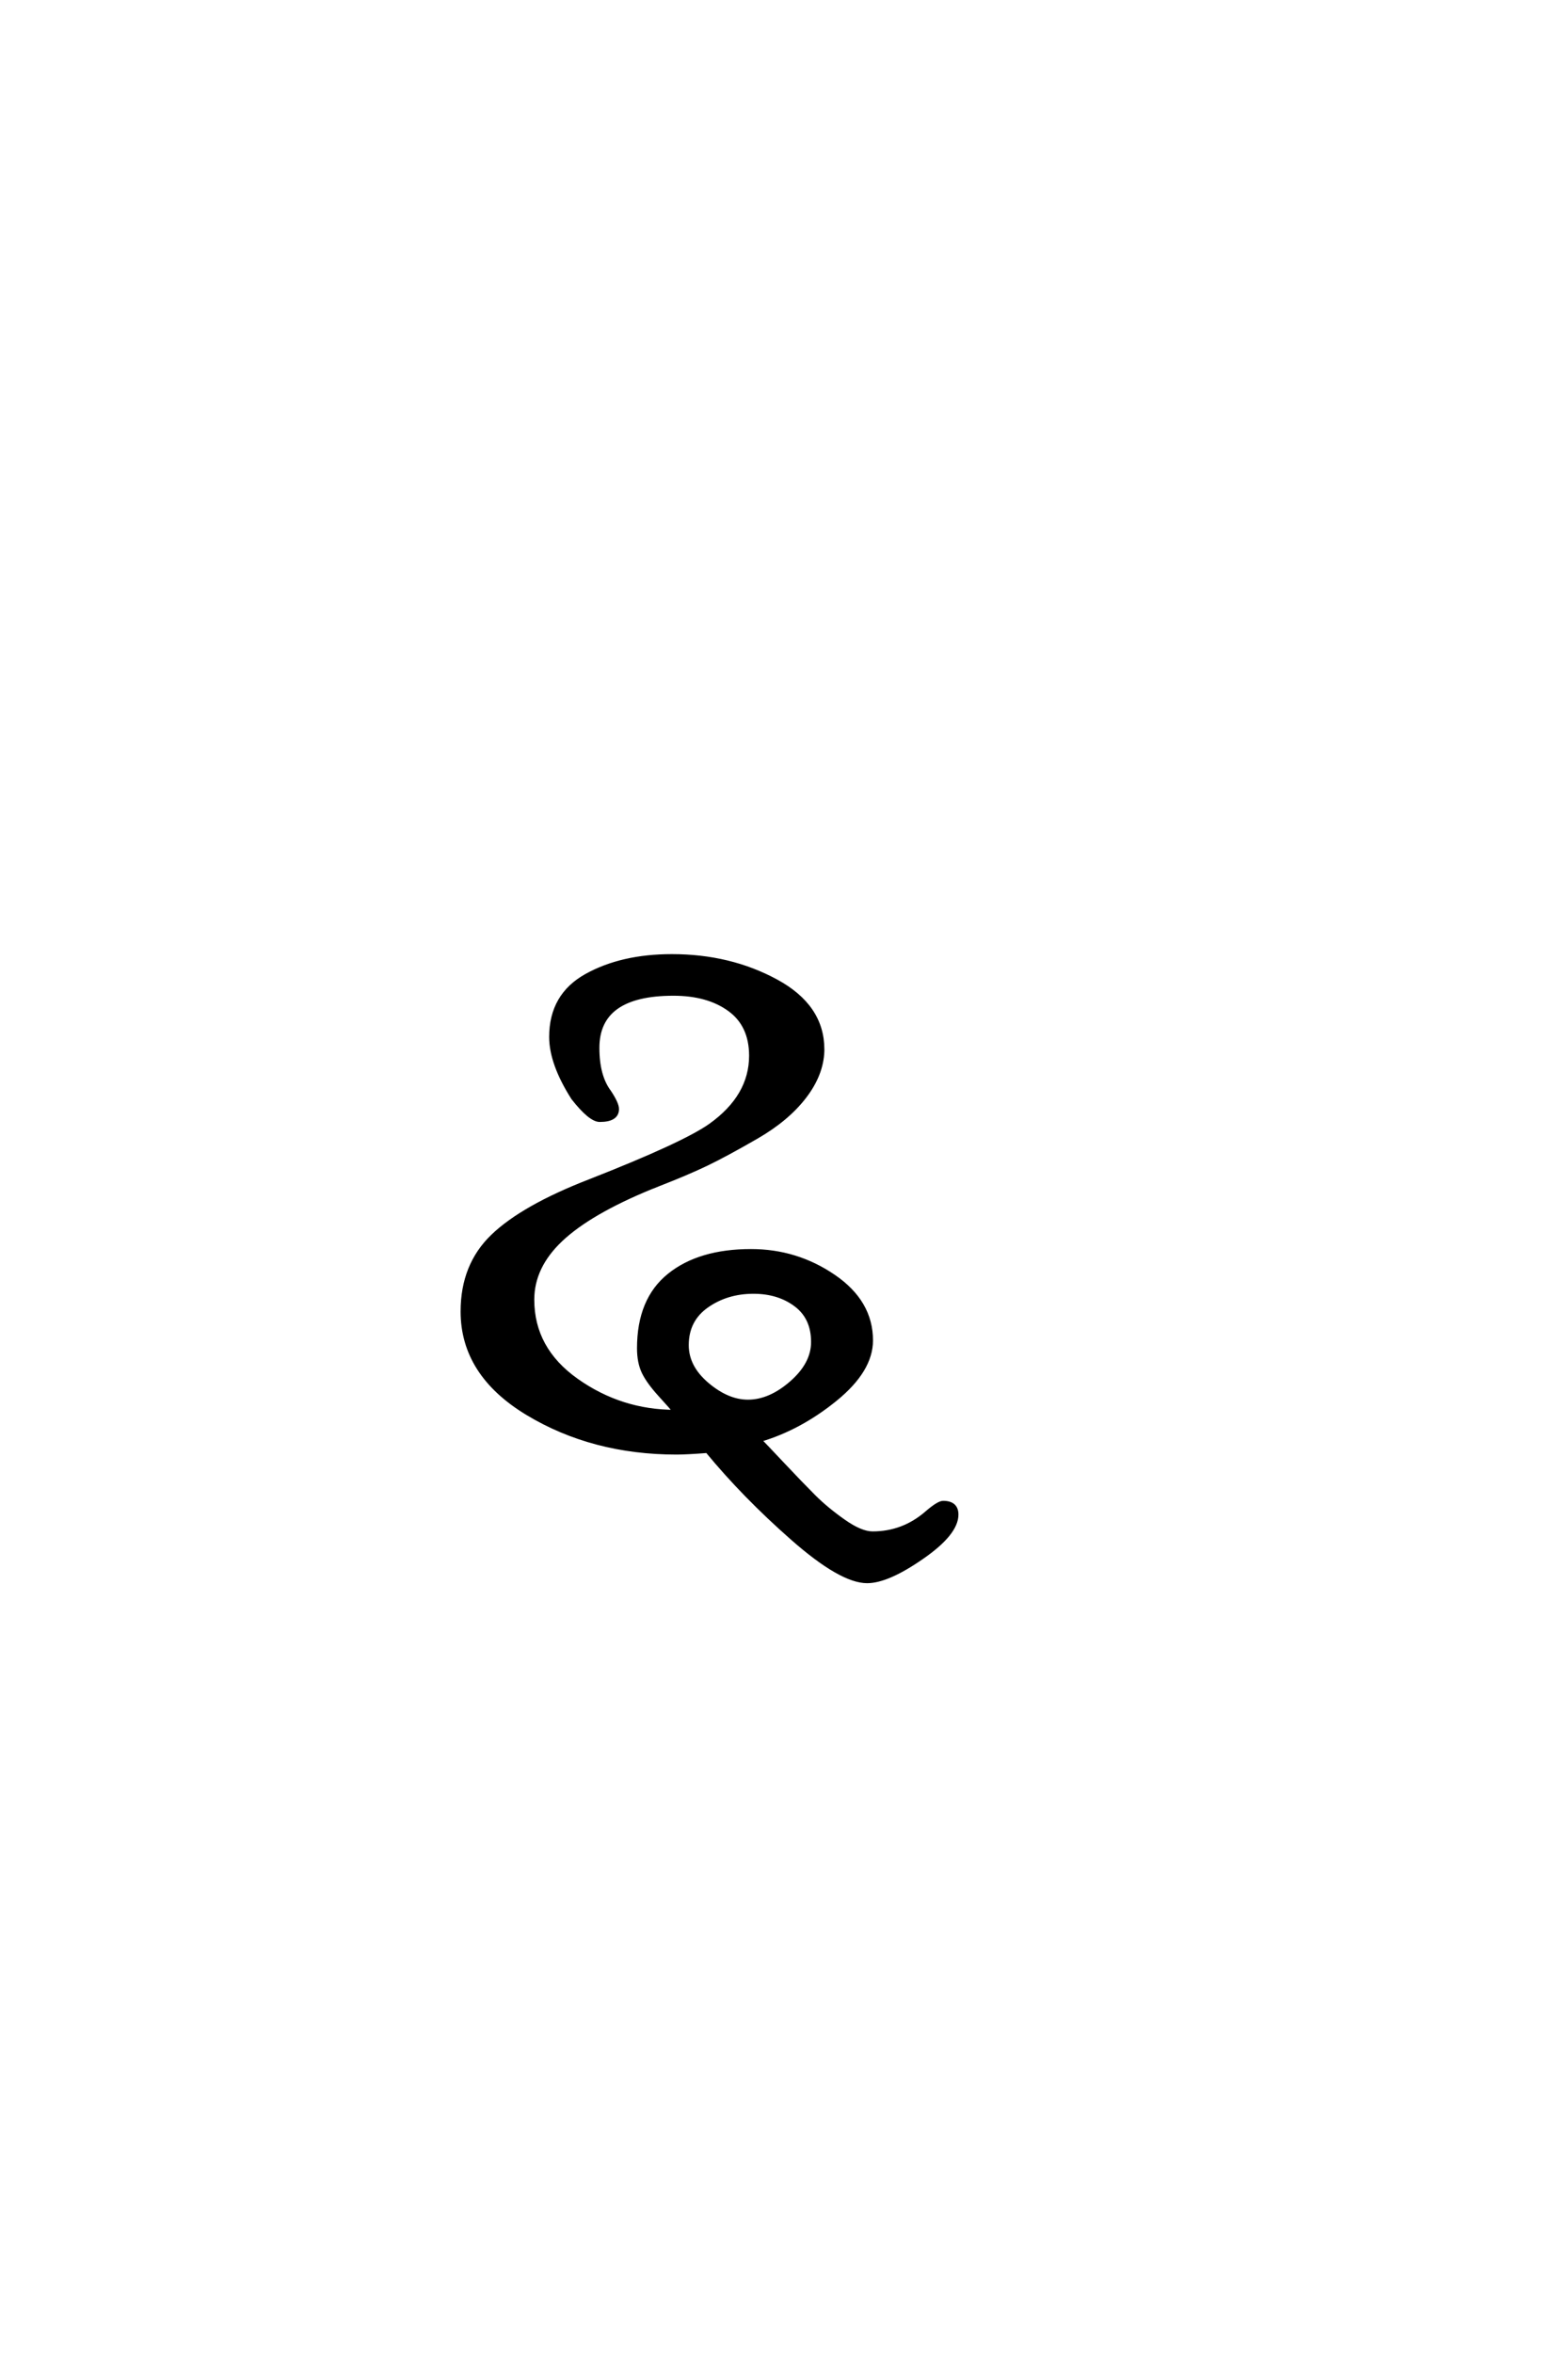 <?xml version='1.0' encoding='UTF-8'?>
<!DOCTYPE svg PUBLIC "-//W3C//DTD SVG 1.0//EN"
"http://www.w3.org/TR/2001/REC-SVG-20010904/DTD/svg10.dtd">

<svg xmlns='http://www.w3.org/2000/svg' version='1.0' width='40.0' height='60.0'>

 <g transform='scale(0.1 -0.1) translate(110.0 -370.0)'>
  <path d='M61.406 126.203
Q76.203 126.203 88 119.797
Q99.797 113.406 99.797 102.406
L99.797 102
Q99.594 96 95.188 90.297
Q90.797 84.594 83 80.094
Q75.203 75.594 70.203 73.188
Q65.203 70.797 58 68
Q56.594 67.406 56 67.203
Q40.406 60.797 33.094 53.891
Q25.797 47 25.797 38.594
Q25.797 26 37.094 18
Q48.406 10 62.203 10
Q61.406 11 58.406 14.297
Q55.406 17.594 54.203 20.094
Q53 22.594 53 26.203
Q53 38.594 60.703 44.797
Q68.406 51 81.594 51
Q93.203 51 102.703 44.5
Q112.203 38 112.203 28.203
Q112.203 20.594 103.094 13.188
Q94 5.797 83.797 2.797
Q84.797 1.797 89.594 -3.297
Q94.406 -8.406 97.594 -11.594
Q100.797 -14.797 105.188 -17.891
Q109.594 -21 112.594 -21
Q120.406 -21 126.406 -15.797
Q129.406 -13.203 130.594 -13.203
Q134 -13.203 134 -16.203
Q134 -21 125.203 -27.094
Q116.406 -33.203 111.203 -33.203
Q104.594 -33.203 92.188 -22.297
Q79.797 -11.406 70.406 0
Q65.203 -0.406 62.594 -0.406
Q41.203 -0.406 24.594 9.594
Q8 19.594 8 35.594
Q8 47.406 15.703 54.797
Q23.406 62.203 40.406 68.797
Q64.406 78.203 71.203 83
Q81.594 90.406 81.594 100.797
Q81.594 108.594 76.094 112.594
Q70.594 116.594 61.797 116.594
Q42.406 116.594 42.406 102.797
Q42.406 95.594 45.406 91.594
Q47.406 88.594 47.406 87.203
Q47.406 84.406 43 84.406
Q40.594 84.406 36.203 90
Q30.594 98.797 30.594 105.594
Q30.594 116.203 39.594 121.203
Q48.594 126.203 61.406 126.203
Q48.594 126.203 61.406 126.203
M82.203 40.594
Q75.406 40.594 70.297 37
Q65.203 33.406 65.203 27
Q65.203 21.406 70.391 17
Q75.594 12.594 80.797 12.594
Q86.406 12.594 91.906 17.391
Q97.406 22.203 97.406 27.797
Q97.406 34 93 37.297
Q88.594 40.594 82.203 40.594
' style='fill: #000000; stroke: #000000'/>
 </g>
</svg>

